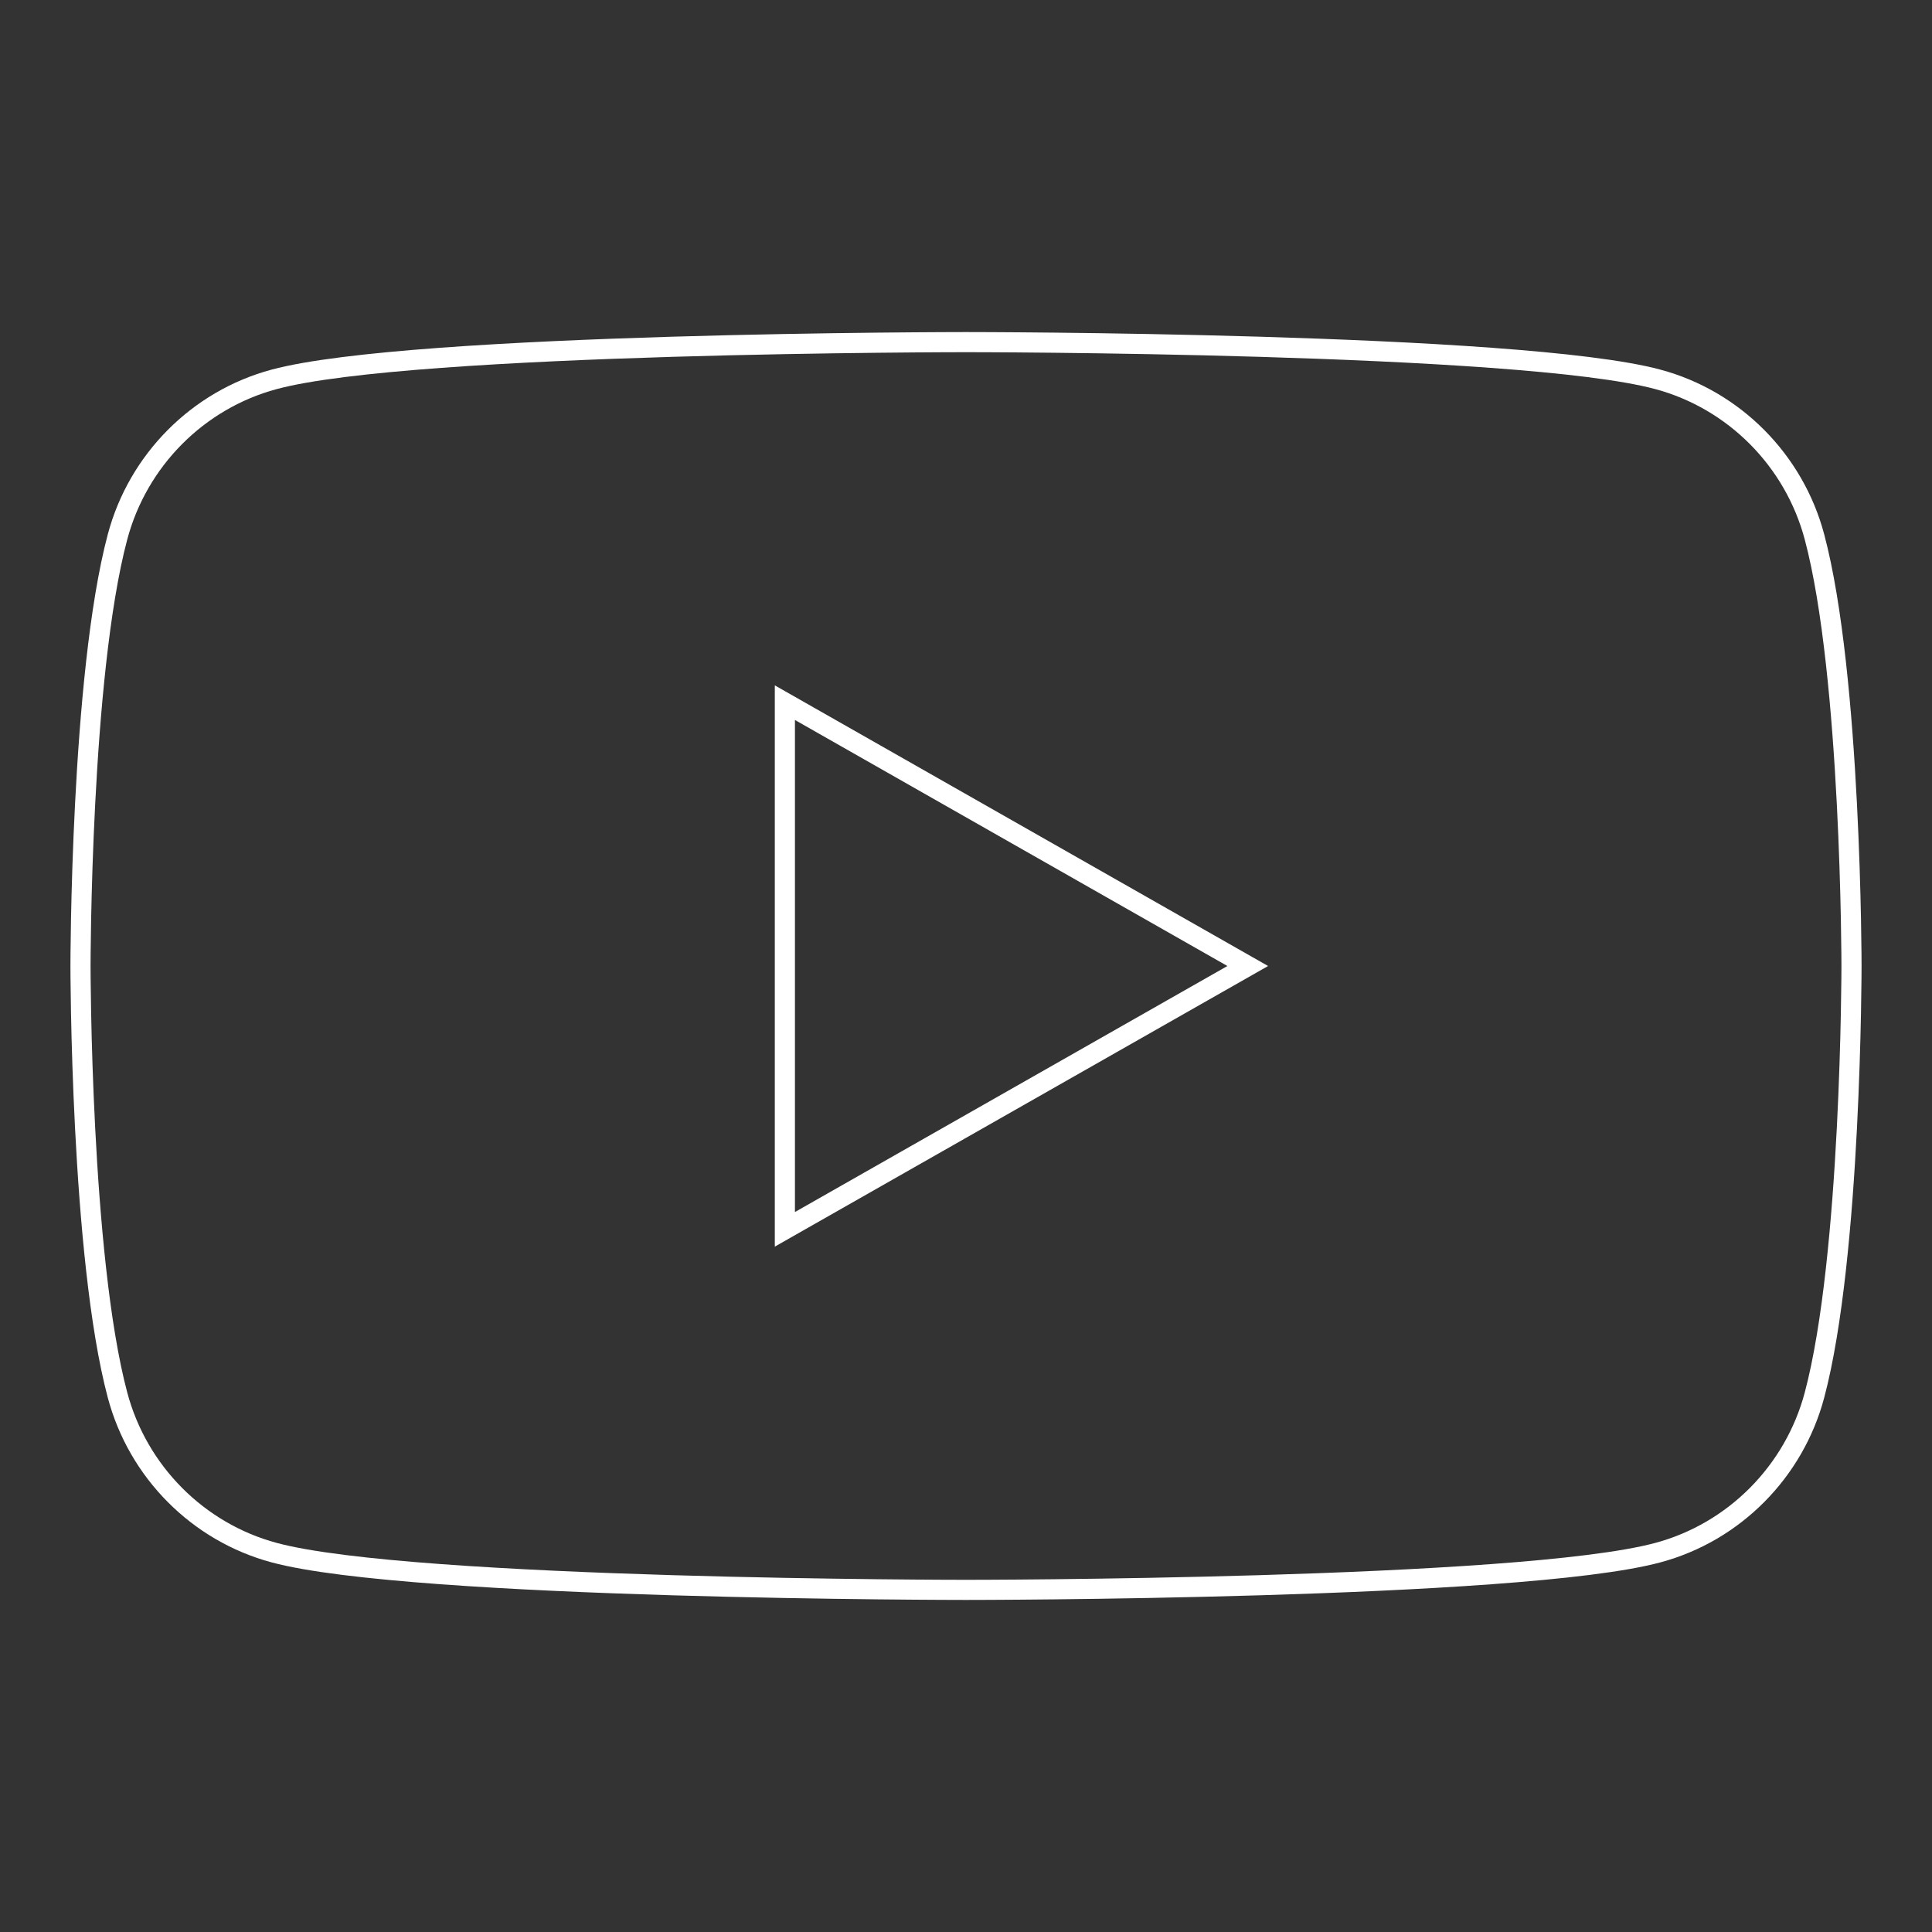 <?xml version="1.0" encoding="utf-8"?>
<!-- Generator: Adobe Illustrator 17.0.0, SVG Export Plug-In . SVG Version: 6.00 Build 0)  -->
<!DOCTYPE svg PUBLIC "-//W3C//DTD SVG 1.1//EN" "http://www.w3.org/Graphics/SVG/1.1/DTD/svg11.dtd">
<svg version="1.1" id="Layer_1" xmlns="http://www.w3.org/2000/svg" xmlns:xlink="http://www.w3.org/1999/xlink" x="0px" y="0px"
	 width="192px" height="192px" viewBox="0 0 192 192" enable-background="new 0 0 192 192" xml:space="preserve">
<rect x="0" y="0" width="192" height="192" fill="#333333" stroke="none"/>
<path id="XMLID_182_" fill="none" stroke="#FFFFFF" stroke-width="2" stroke-miterlimit="10" d="M180.322,53.363
	c-2.024-7.622-7.988-13.624-15.56-15.661C151.037,34,96,34,96,34s-55.037,0-68.762,3.702c-7.572,2.037-13.536,8.04-15.56,15.661
	C8,67.177,8,96,8,96s0,28.823,3.678,42.637c2.024,7.622,7.988,13.624,15.56,15.661C40.963,158,96,158,96,158s55.037,0,68.762-3.702
	c7.572-2.037,13.536-8.04,15.56-15.661C184,124.823,184,96,184,96S184,67.177,180.322,53.363z"/>
<polygon id="XMLID_1355_" fill="none" stroke="#FFFFFF" stroke-width="2" stroke-miterlimit="10" points="78,122.169 124,96.001 
	78,69.831 "/>
</svg>
